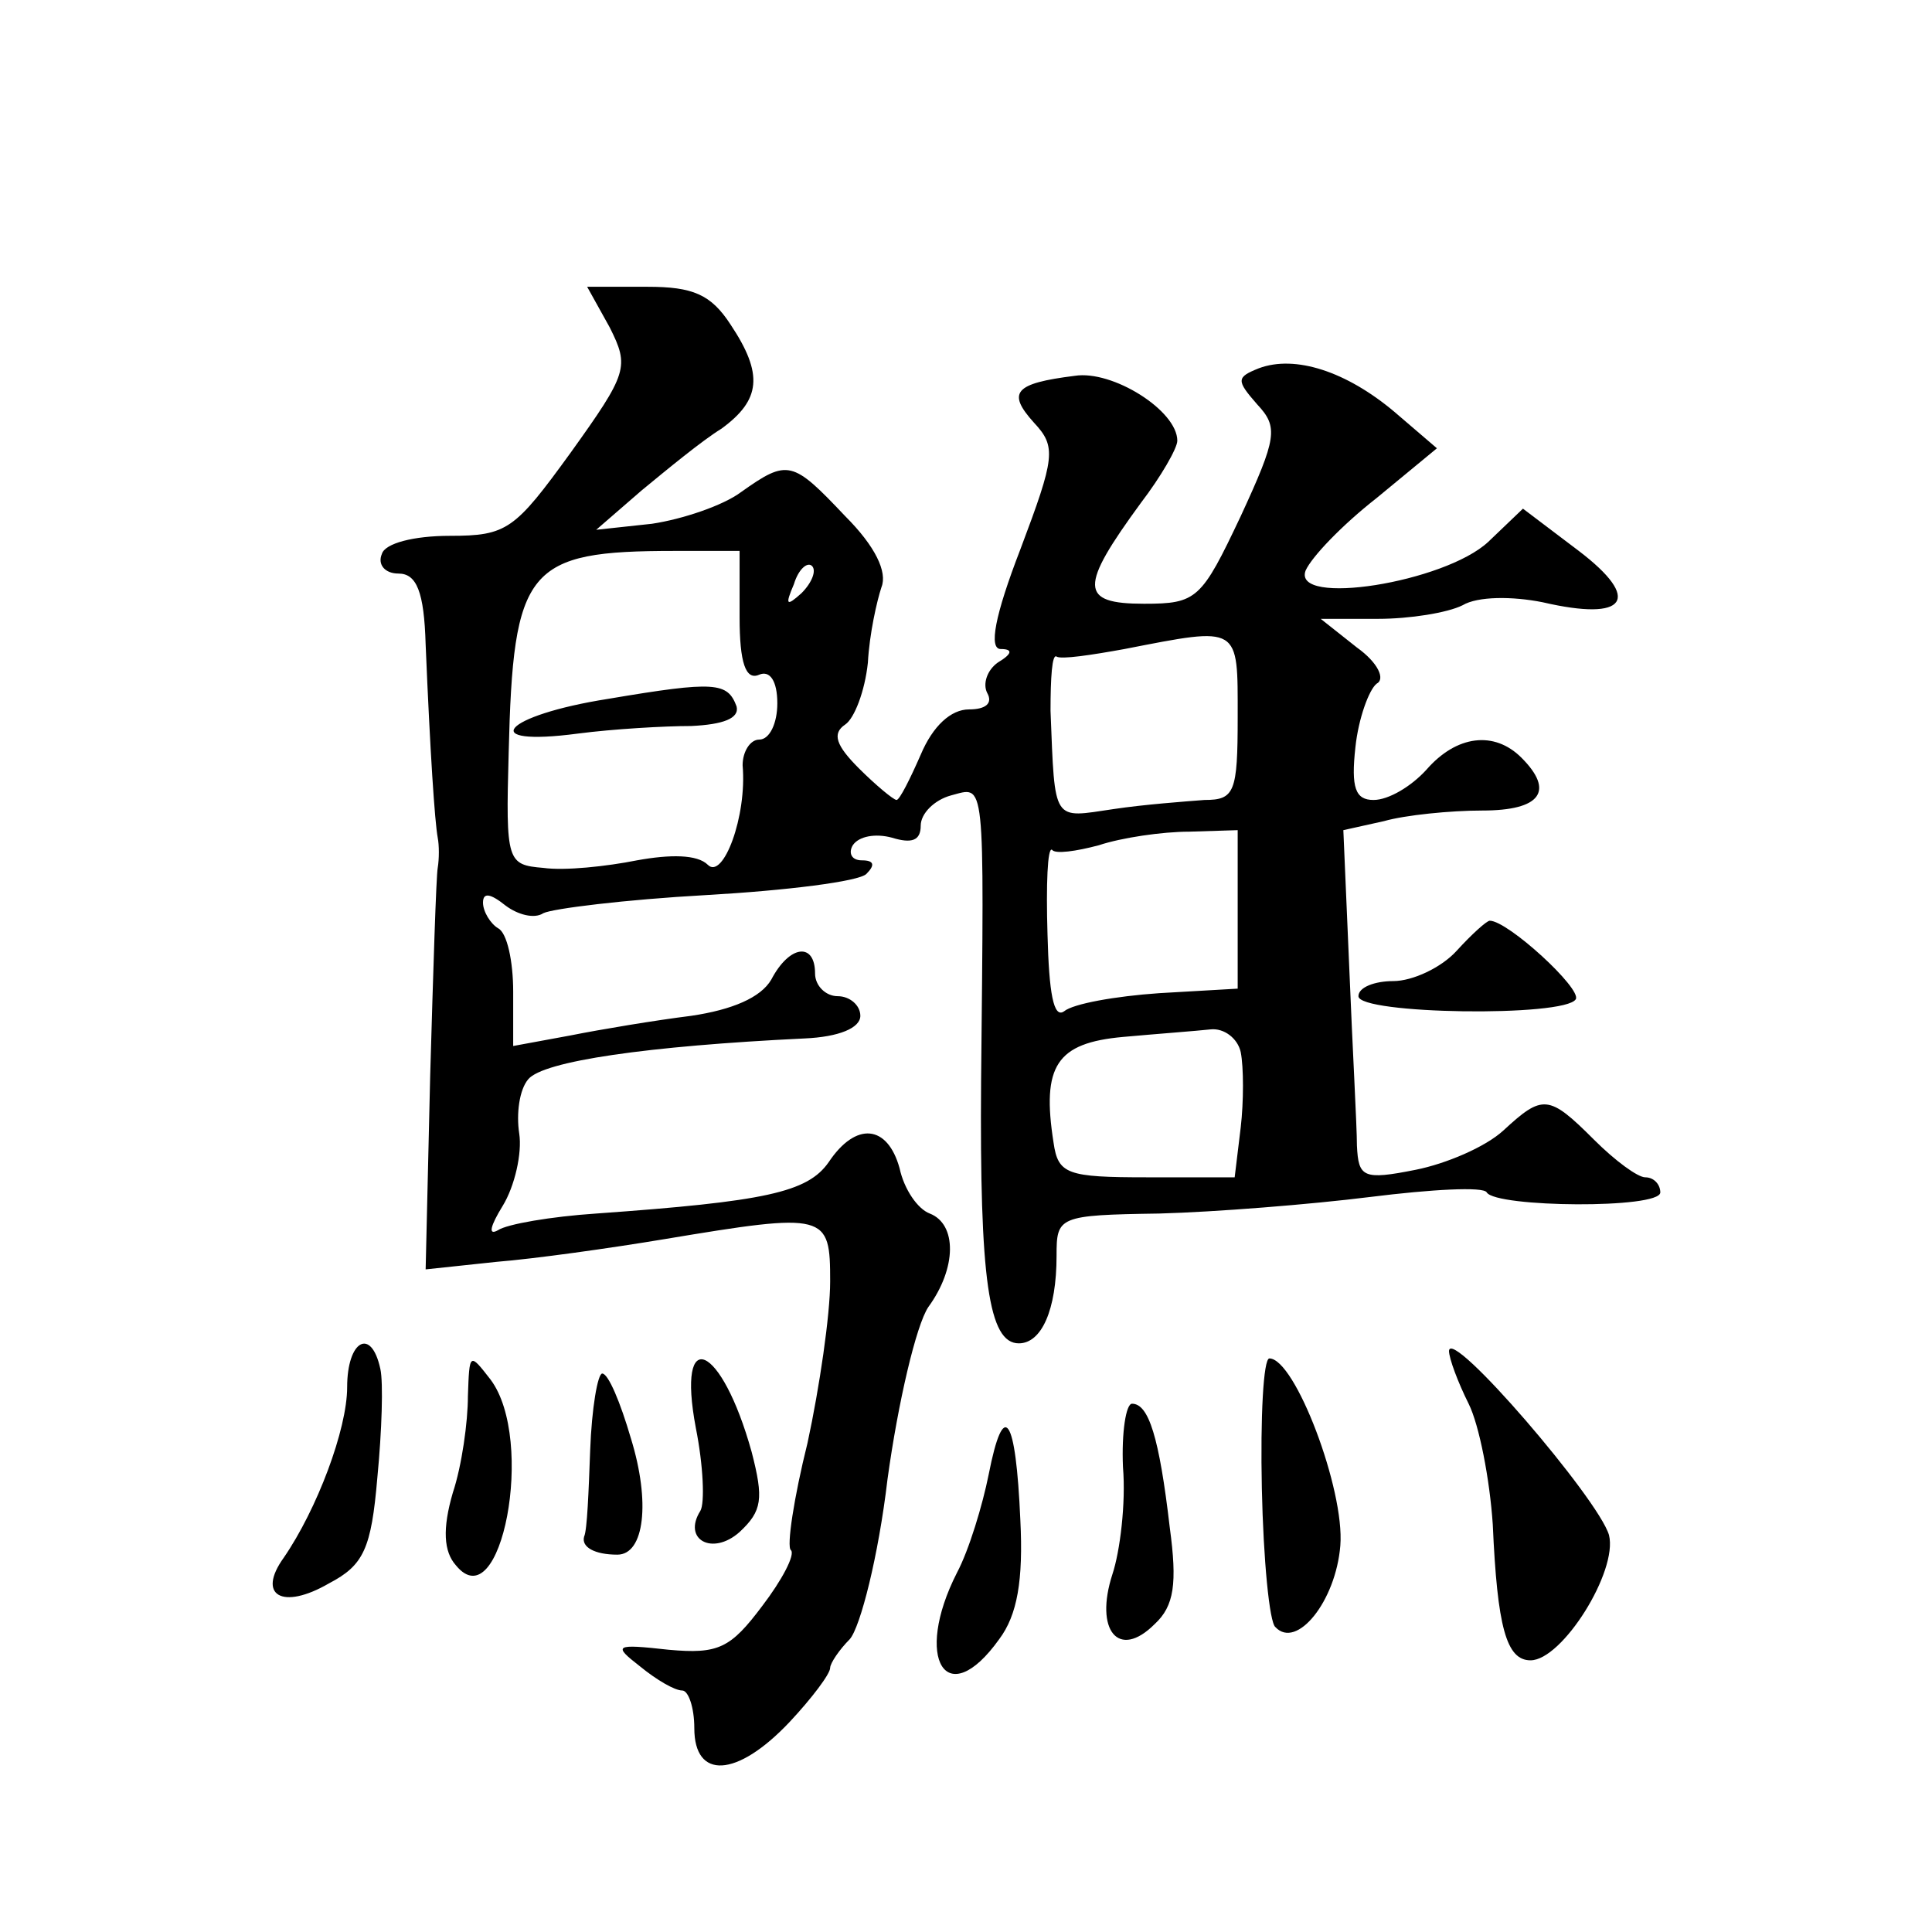 <?xml version="1.0" standalone="no"?>
<!DOCTYPE svg PUBLIC "-//W3C//DTD SVG 20010904//EN"
 "http://www.w3.org/TR/2001/REC-SVG-20010904/DTD/svg10.dtd">
<svg version="1.0" xmlns="http://www.w3.org/2000/svg"
 width="128pt" height="128pt" viewBox="0 0 128 128"
 preserveAspectRatio="xMidYMid meet">
<g transform="translate(0,128) scale(0.1,-0.1)"
fill="#0" stroke="none">
<path d="M404 1063 c13 -26 12 -30 -26 -83 -37 -51 -42 -55 -80 -55 -24 0 -43 -5
-45 -12 -3 -7 2 -13 11 -13 12 0 17 -12 18 -47 3 -72 6 -117 8 -128 1 -5 1 -14
0 -20 -1 -5 -3 -68 -5 -138 l-3 -128 47 5 c25 2 75 9 111 15 108 18 110 17 110
-28 0 -22 -7 -70 -15 -107 -9 -36 -14 -69 -11 -71 3 -3 -6 -20 -19 -37 -21 -28
-29 -32 -62 -29 -36 4 -37 3 -19 -11 11 -9 23 -16 28 -16 4 0 8 -11 8 -25 0 -34
28 -33 63 4 15 16 27 32 27 36 0 3 6 12 13 19 7 8 19 55 25 106 7 51 19 102 27
114 19 26 19 55 1 62 -8 3 -17 16 -20 30 -8 29 -29 31 -47 4 -14 -20 -42 -26 -154
-34 -30 -2 -59 -7 -65 -11 -7 -4 -5 3 3 16 8 13 13 35 11 48 -2 13 0 29 6 36 10
12 79 22 183 27 23 1 37 7 37 15 0 7 -7 13 -15 13 -8 0 -15 7 -15 15 0 21 -17 19
-29 -4 -7 -12 -26 -20 -53 -24 -24 -3 -60 -9 -80 -13 l-38 -7 0 36 c0 20 -4 39
-10 42 -5 3 -10 11 -10 17 0 7 5 6 15 -2 8 -6 19 -9 25 -5 6 3 54 9 108 12 53 3
101 9 106 14 6 6 5 9 -3 9 -7 0 -9 5 -6 10 4 6 15 8 26 5 13 -4 19 -2 19 8 0 8
9 17 20 20 23 6 22 15 20 -189 -1 -132 5 -174 25 -174 15 0 25 22 25 58 0 26 1
27 68 28 37 1 100 6 140 11 40 5 75 7 77 3 6 -10 115 -11 115 0 0 5 -4 10 -10 10
-5 0 -20 11 -34 25 -30 30 -34 30 -60 6 -12 -11 -38 -22 -58 -26 -35 -7 -38 -5
-39 16 0 13 -3 66 -5 116 l-4 93 27 6 c14 4 44 7 65 7 39 0 48 13 26 35 -18 18
-43 15 -63 -8 -10 -11 -25 -20 -35 -20 -12 0 -15 8 -12 35 2 19 9 38 14 42 6 3
1 14 -13 24 l-24 19 38 0 c21 0 46 4 56 9 10 6 33 6 53 2 56 -13 66 2 24 34 l-37
28 -23 -22 c-29 -27 -130 -43 -121 -19 4 9 24 30 47 48 l40 33 -28 24 c-32 27 -66
38 -90 29 -15 -6 -15 -8 -1 -24 14 -15 13 -22 -11 -74 -26 -55 -29 -58 -64 -58
-43 0 -43 11 -2 67 13 17 24 36 24 41 0 20 -43 47 -68 43 -40 -5 -45 -11 -27 -31
15 -16 14 -23 -9 -84 -17 -44 -21 -66 -13 -66 8 0 8 -3 -2 -9 -7 -5 -10 -14 -7
-20 4 -7 -1 -11 -12 -11 -12 0 -24 -11 -32 -30 -7 -16 -14 -30 -16 -30 -2 0 -14
10 -25 21 -15 15 -18 23 -9 29 6 4 13 22 15 41 1 19 6 41 9 50 4 10 -4 27 -24 47
-35 37 -38 38 -69 16 -12 -9 -39 -18 -59 -21 l-37 -4 30 26 c17 14 40 33 53 41
26 19 28 36 6 69 -13 20 -25 25 -55 25 l-40 0 15 -27z m86 -192 c0 -30 4 -42 13
-38 7 3 12 -4 12 -19 0 -13 -5 -24 -12 -24 -6 0 -11 -8 -11 -17 3 -34 -13 -76 -23
-66 -7 7 -25 7 -47 3 -20 -4 -48 -7 -62 -5 -24 2 -25 4 -23 76 3 123 12 134 110
134 l43 0 0 -44z m41 16 c-10 -9 -11 -8 -5 6 3 10 9 15 12 12 3 -3 0 -11 -7 -18z
m289 -82 c0 -50 -2 -55 -22 -55 -13 -1 -40 -3 -60 -6 -41 -6 -39 -10 -42 65 0 22
1 38 4 36 3 -2 23 1 45 5 77 15 75 16 75 -45z m0 -127 l0 -53 -52 -3 c-29 -2 -57
-7 -63 -12 -7 -5 -10 12 -11 51 -1 33 0 58 3 56 2 -3 16 -1 31 3 15 5 42 9 60 9
l32 1 0 -52z m2 -95 c2 -10 2 -33 0 -50 l-4 -33 -58 0 c-53 0 -59 2 -62 23 -8 51
2 66 46 70 22 2 49 4 58 5 9 1 18 -6 20 -15z M403 817 c-70 -11 -88 -32 -20 -23
23 3 57 5 75 5 21 1 32 5 30 13 -6 16 -14 17 -85 5z M965 650 c-10 -11 -29 -20
-42 -20 -12 0 -23 -4 -23 -10 0 -12 137 -14 144 -2 4 7 -45 52 -57 52 -2 0 -12
-9 -22 -20z M230 361 c0 -28 -20 -81 -42 -113 -18 -25 -1 -35 30 -17 23 12 28 23
32 70 3 31 4 63 2 72 -6 28 -22 19 -22 -12z M960 385 c0 -5 6 -21 13 -35 7 -14
14 -50 16 -80 3 -68 9 -90 25 -90 21 0 58 59 52 83 -7 24 -105 138 -106 122z M310
355 c0 -17 -4 -46 -10 -64 -7 -24 -6 -39 2 -48 30 -37 53 83 23 123 -14 18 -14
18 -15 -11z M461 334 c5 -25 6 -50 3 -55 -12 -19 8 -30 26 -14 15 14 16 22 8 53
-20 72 -50 85 -37 16z M836 294 c1 -47 5 -89 9 -92 14 -15 40 17 43 54 3 37 -30
124 -47 124 -4 0 -6 -39 -5 -86z M391 319 c-1 -27 -2 -53 -4 -57 -2 -7 7 -12 22
-12 18 0 22 35 9 77 -7 24 -15 43 -19 43 -3 0 -7 -23 -8 -51z M744 308 c2 -24 -2
-56 -7 -71 -12 -37 4 -57 28 -33 13 12 15 27 10 64 -7 60 -14 82 -25 82 -4 0 -7
-19 -6 -42z M655 303 c-4 -20 -13 -50 -21 -65 -29 -57 -7 -93 28 -44 12 16 16 39
14 79 -3 69 -11 81 -21 30z"/>
</g>
</svg>
